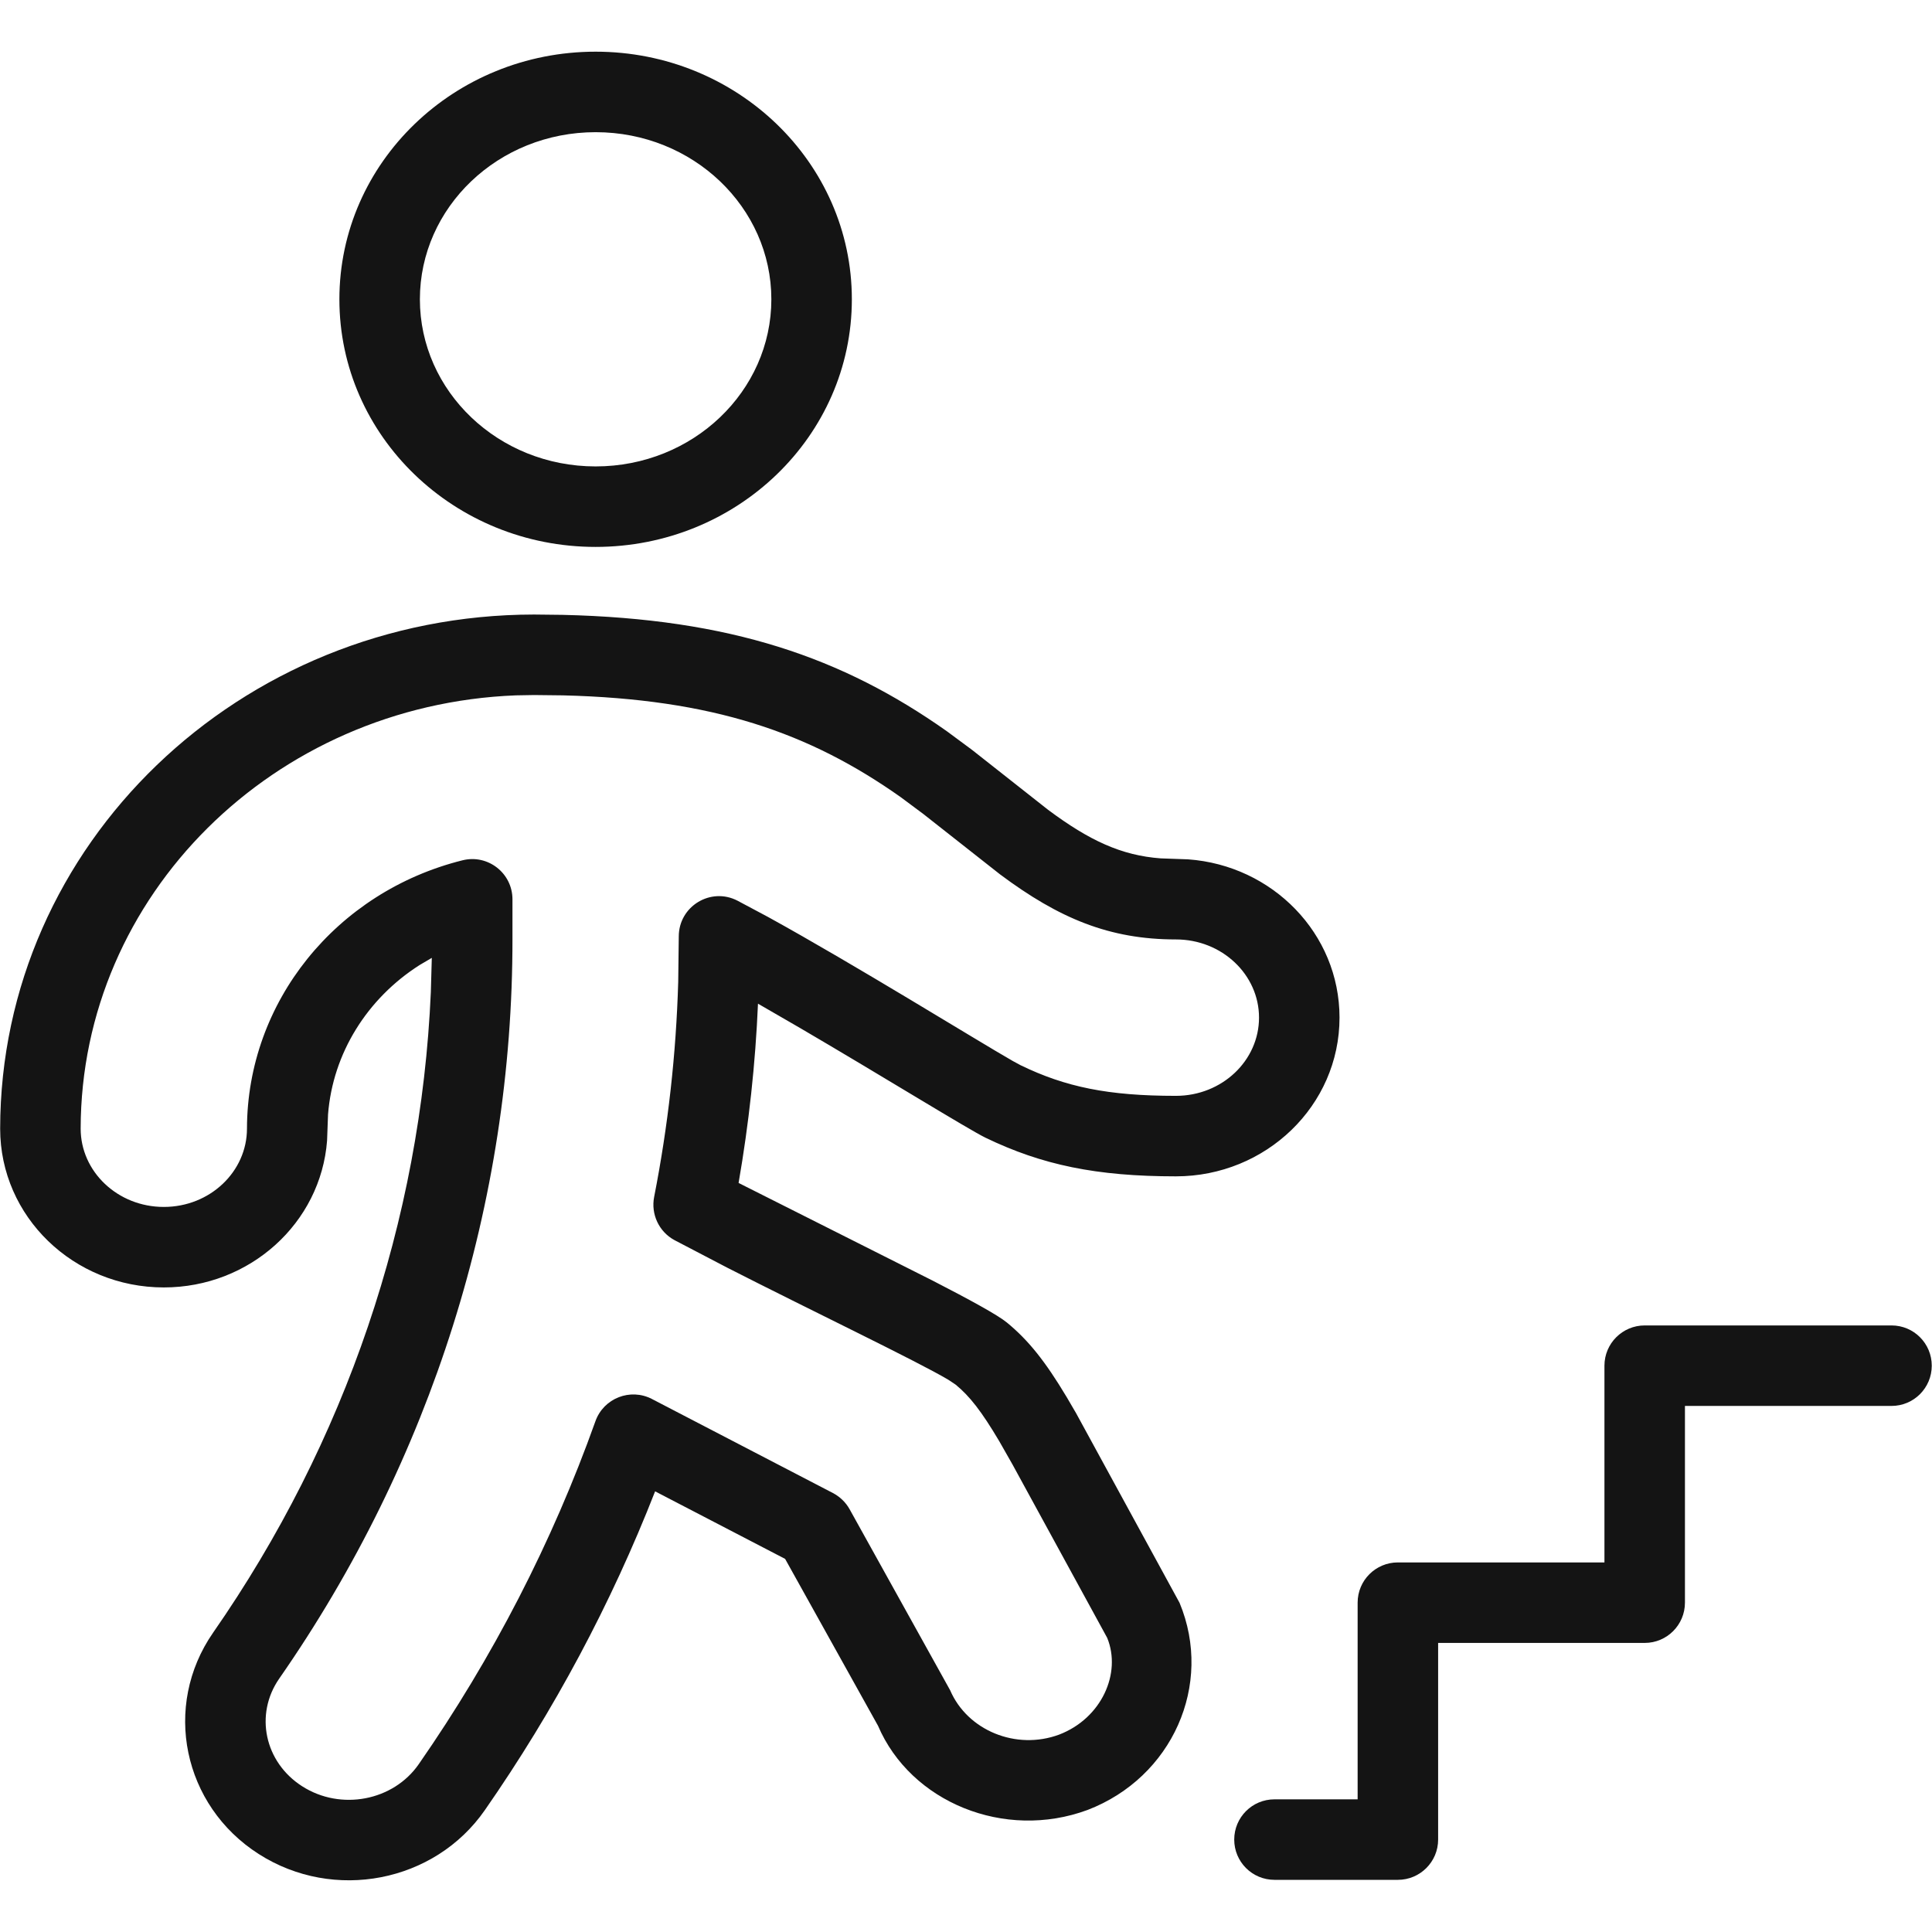 <?xml version="1.0" encoding="UTF-8"?>
<svg width="24px" height="24px" viewBox="0 0 24 24" version="1.1" xmlns="http://www.w3.org/2000/svg" xmlns:xlink="http://www.w3.org/1999/xlink">
    <!-- Generator: Sketch 60 (88103) - https://sketch.com -->
    <title>Icon/Graphic/Stairs</title>
    <desc>Created with Sketch.</desc>
    <g id="Icon/Graphic/Stairs" stroke="none" stroke-width="1" fill="none" fill-rule="evenodd">
        <g id="bounding-box">
            <polygon id="shape" points="0 0 24 0 24 24 0 24"></polygon>
        </g>
        <g id="Group" transform="translate(-0.082, 0.497)" fill-rule="nonzero">
            <path d="M6.716,7.137 L7.071,7.141 C9.152,7.189 10.546,7.669 11.846,8.588 L12.158,8.819 L13.102,9.563 C13.616,9.946 14.014,10.13 14.501,10.166 L14.84,10.178 C15.889,10.253 16.722,11.1 16.722,12.144 C16.722,13.238 15.807,14.116 14.689,14.116 C13.702,14.116 13.025,13.974 12.326,13.637 C12.117,13.536 11.034,12.866 10.022,12.274 L9.498,11.971 C9.466,12.717 9.385,13.461 9.257,14.198 L11.673,15.414 C12.124,15.646 12.474,15.837 12.59,15.932 C12.86,16.154 13.067,16.415 13.332,16.857 L13.449,17.057 L14.735,19.414 C15.158,20.432 14.643,21.584 13.592,21.987 C12.559,22.369 11.395,21.89 10.989,20.941 L9.835,18.868 L8.22,18.029 C7.675,19.422 6.966,20.751 6.105,21.989 C5.481,22.888 4.228,23.13 3.297,22.535 C2.354,21.933 2.096,20.698 2.729,19.785 C4.376,17.417 5.31,14.663 5.434,11.828 L5.446,11.402 L5.293,11.492 C4.644,11.906 4.216,12.587 4.157,13.347 L4.145,13.672 C4.067,14.696 3.185,15.496 2.117,15.496 C0.998,15.496 0.084,14.618 0.084,13.524 C0.087,9.993 3.059,7.14 6.716,7.137 Z M6.717,8.137 L6.49,8.141 C3.481,8.258 1.087,10.627 1.084,13.524 C1.084,14.056 1.542,14.496 2.117,14.496 C2.692,14.496 3.15,14.056 3.15,13.523 C3.153,11.95 4.256,10.582 5.827,10.19 C6.142,10.111 6.448,10.349 6.448,10.675 L6.448,11.165 C6.451,14.437 5.442,17.637 3.55,20.356 C3.243,20.799 3.367,21.393 3.836,21.693 C4.316,22 4.968,21.874 5.284,21.418 C6.204,20.094 6.942,18.662 7.479,17.157 C7.581,16.872 7.912,16.742 8.181,16.882 L10.429,18.05 C10.516,18.096 10.588,18.165 10.636,18.251 L11.885,20.5 C12.1,21 12.705,21.249 13.239,21.051 C13.766,20.849 14.016,20.289 13.836,19.849 L12.66,17.696 L12.495,17.406 C12.275,17.035 12.128,16.847 11.954,16.704 L11.861,16.642 C11.472,16.411 10.143,15.775 9.111,15.248 L8.46,14.908 C8.268,14.804 8.166,14.586 8.208,14.372 C8.381,13.49 8.481,12.597 8.507,11.7 L8.514,11.136 C8.514,10.761 8.911,10.519 9.244,10.692 L9.623,10.894 C10.697,11.485 12.227,12.434 12.663,12.683 L12.761,12.736 C13.318,13.006 13.847,13.116 14.689,13.116 C15.264,13.116 15.722,12.677 15.722,12.144 C15.722,11.612 15.264,11.173 14.689,11.173 C13.866,11.173 13.24,10.914 12.504,10.364 L11.551,9.614 L11.273,9.407 C10.135,8.602 8.935,8.187 7.074,8.141 L6.717,8.137 Z M7.481,0.145 C9.235,0.145 10.664,1.518 10.664,3.221 C10.664,4.924 9.235,6.297 7.481,6.297 C5.728,6.297 4.298,4.924 4.298,3.221 C4.298,1.518 5.728,0.145 7.481,0.145 Z M7.481,1.145 C6.271,1.145 5.298,2.079 5.298,3.221 C5.298,4.363 6.271,5.297 7.481,5.297 C8.691,5.297 9.664,4.363 9.664,3.221 C9.664,2.079 8.691,1.145 7.481,1.145 Z" id="Combined-Shape" fill="#141414"></path>
            <path d="M17.447,18.912 C17.171,18.912 16.947,19.135 16.947,19.412 L16.947,21.855 L15.914,21.855 C15.637,21.855 15.414,22.079 15.414,22.355 C15.414,22.631 15.637,22.855 15.914,22.855 L17.447,22.855 C17.723,22.855 17.947,22.631 17.947,22.355 L17.947,19.912 L20.513,19.912 C20.789,19.912 21.013,19.688 21.013,19.412 L21.013,16.968 L23.579,16.968 C23.856,16.968 24.079,16.744 24.079,16.468 C24.079,16.192 23.856,15.968 23.579,15.968 L20.513,15.968 C20.237,15.968 20.013,16.192 20.013,16.468 L20.013,18.912 L17.447,18.912 Z" id="Shape" fill="#141414"></path>
        </g>
    </g>
</svg>